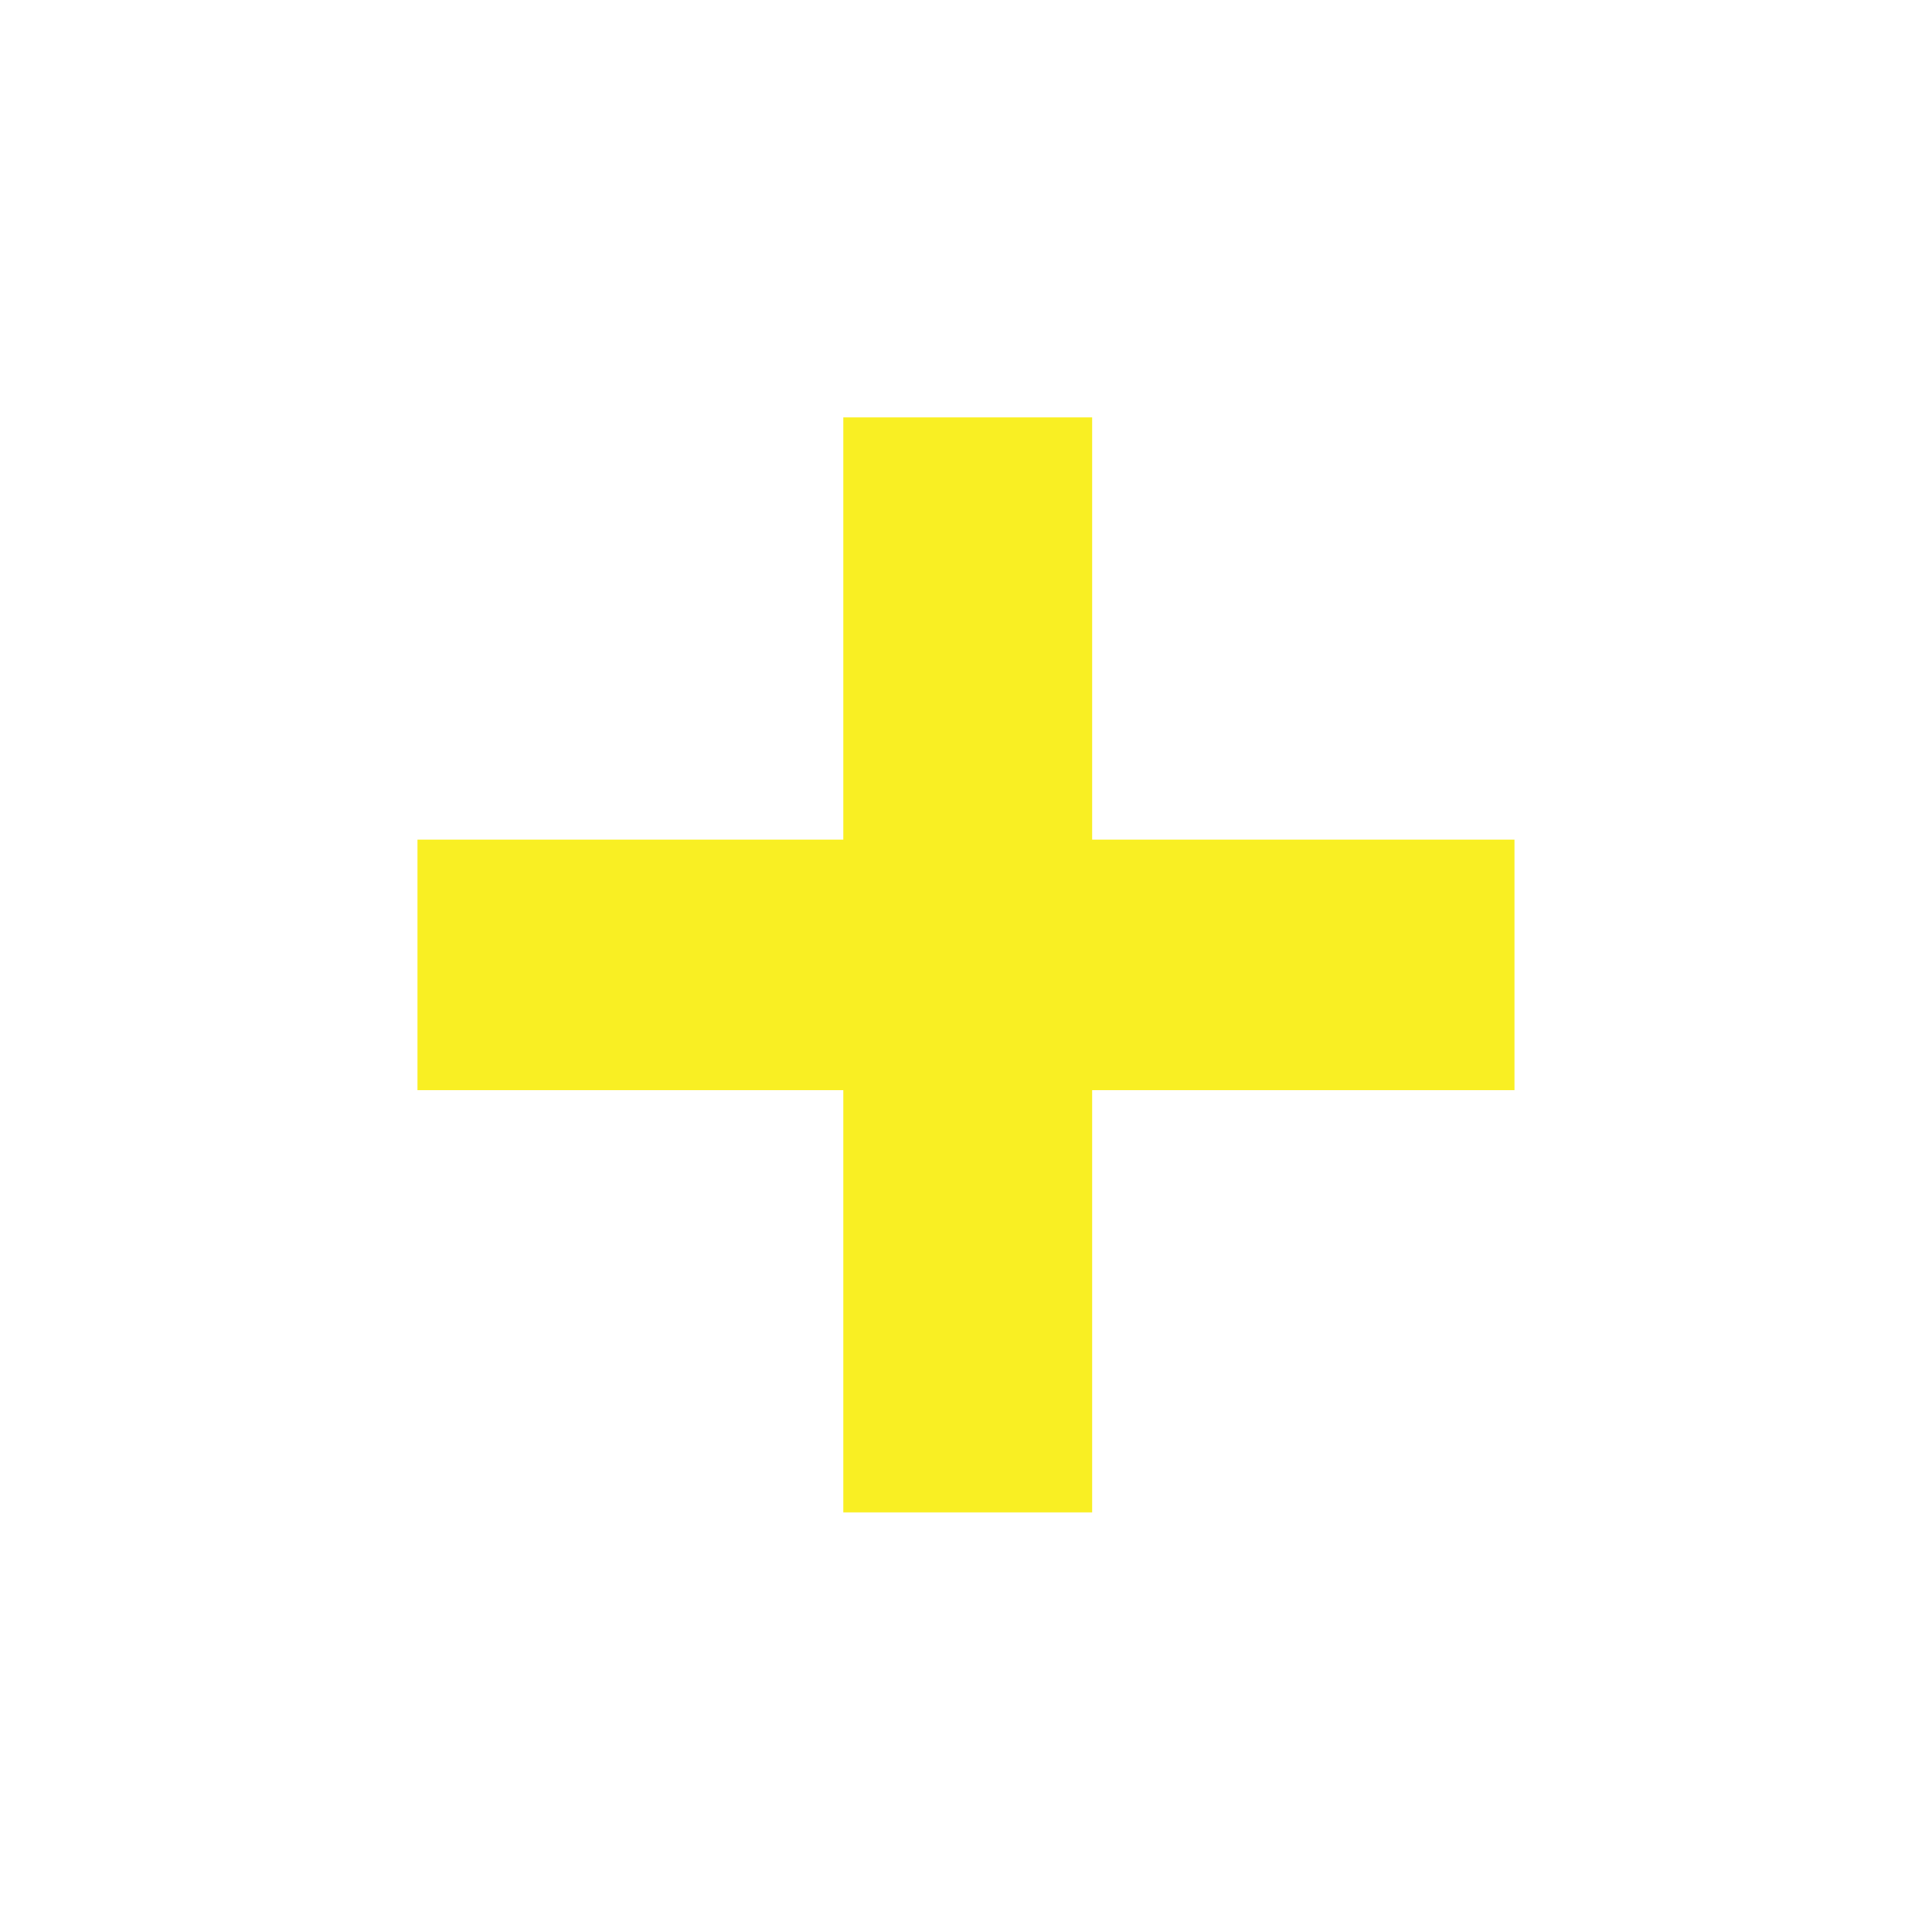 <?xml version="1.0" encoding="UTF-8" standalone="no"?><svg xmlns="http://www.w3.org/2000/svg" xmlns:xlink="http://www.w3.org/1999/xlink" fill="none" height="2311.7" preserveAspectRatio="xMidYMid meet" style="fill: none" version="1" viewBox="0.8 0.3 2313.8 2311.7" width="2313.8" zoomAndPan="magnify"><g filter="url(#a)" id="change1_1"><path d="M1308.78 1812H1010.76V1306.2H500.768V1006.08H1010.76V500.291H1308.78V1006.08H1814.57V1306.2H1308.78V1812Z" fill="#ffffff"/></g><g id="change2_1"><path d="M1308.78 1812H1010.76V1306.2H500.768V1006.08H1010.76V500.291H1308.78V1006.08H1814.57V1306.2H1308.78V1812Z" fill="#f9ef23"/></g><defs><filter color-interpolation-filters="sRGB" filterUnits="userSpaceOnUse" height="2311.71" id="a" width="2313.8" x="0.768" xlink:actuate="onLoad" xlink:show="other" xlink:type="simple" y="0.291"><feFlood flood-opacity="0" result="BackgroundImageFix"/><feBlend in="SourceGraphic" in2="BackgroundImageFix" result="shape"/><feGaussianBlur result="effect1_foregroundBlur_1773_588" stdDeviation="250"/></filter></defs></svg>